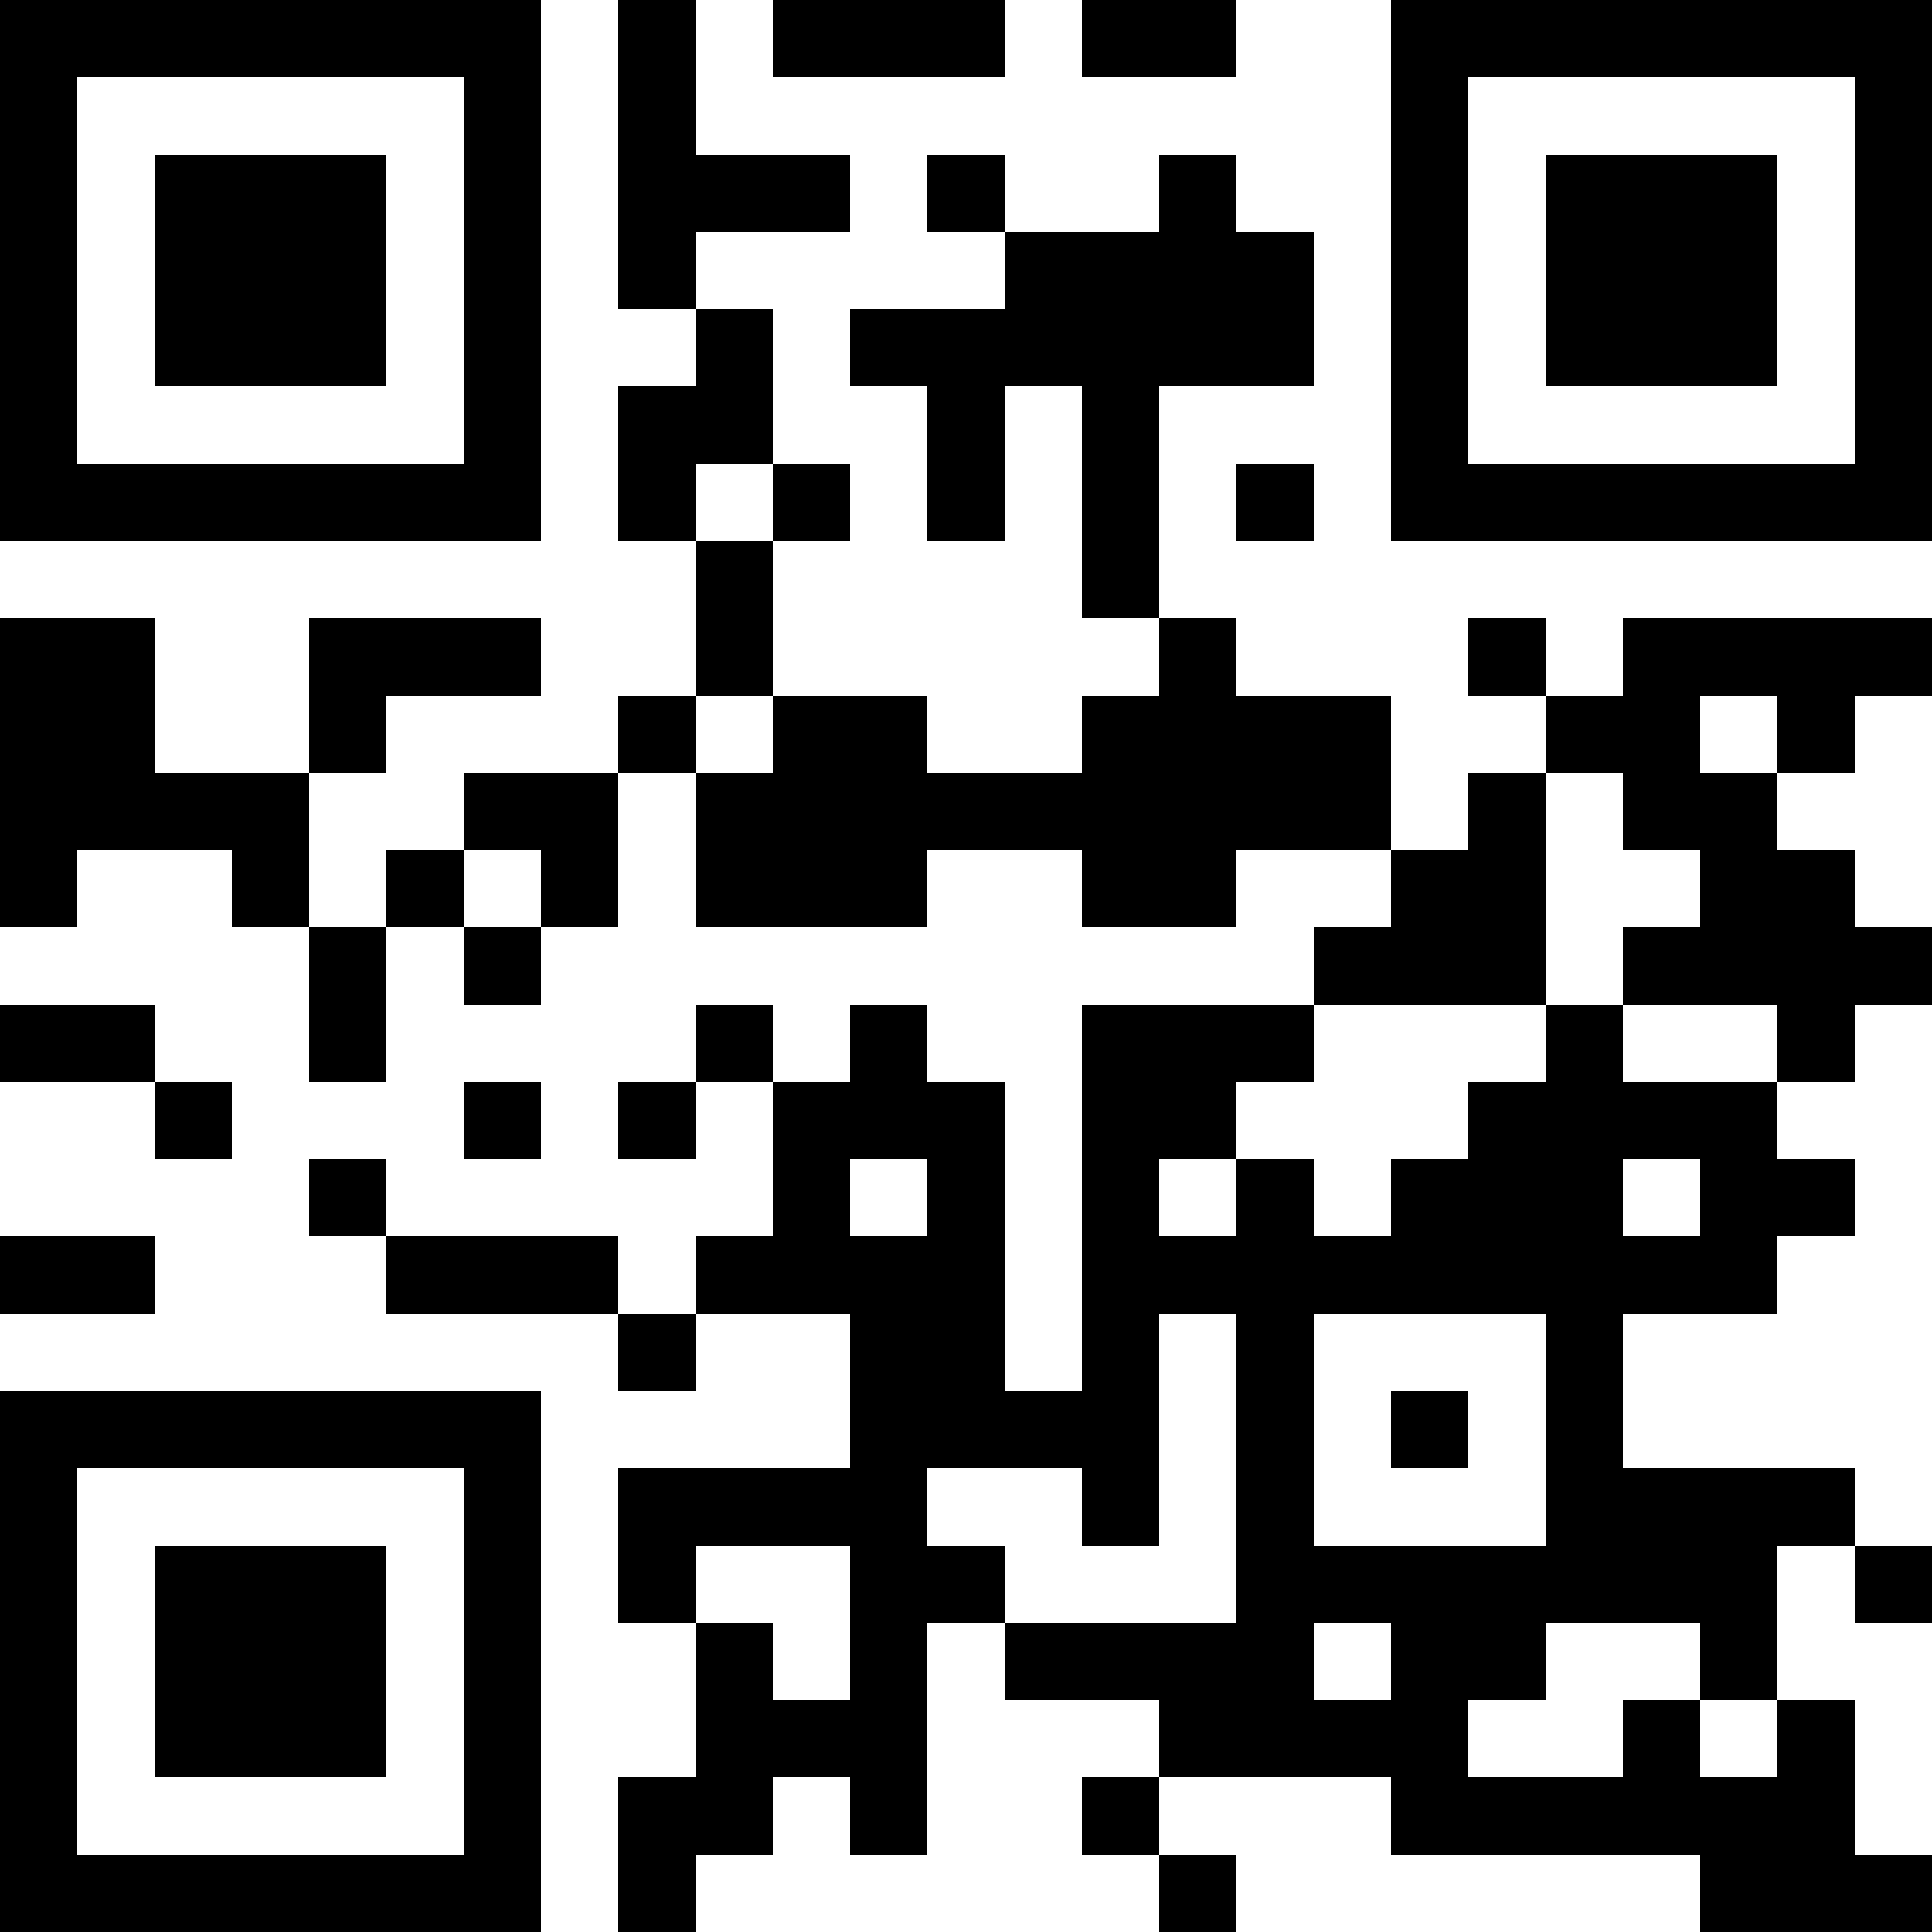 <svg xmlns="http://www.w3.org/2000/svg" width="100" height="100" viewBox="0 0 25 25" shape-rendering="crispEdges"><path fill="#ffffff" d="M0 0h25v25H0z"/><path stroke="#000000" d="M0 0.5h7m1 0h1m1 0h3m1 0h2m2 0h7M0 1.5h1m5 0h1m1 0h1m9 0h1m5 0h1M0 2.5h1m1 0h3m1 0h1m1 0h3m1 0h1m2 0h1m2 0h1m1 0h3m1 0h1M0 3.5h1m1 0h3m1 0h1m1 0h1m4 0h4m1 0h1m1 0h3m1 0h1M0 4.5h1m1 0h3m1 0h1m2 0h1m1 0h6m1 0h1m1 0h3m1 0h1M0 5.5h1m5 0h1m1 0h2m2 0h1m1 0h1m3 0h1m5 0h1M0 6.5h7m1 0h1m1 0h1m1 0h1m1 0h1m1 0h1m1 0h7M9 7.5h1m4 0h1M0 8.5h2m2 0h3m2 0h1m5 0h1m3 0h1m1 0h4M0 9.5h2m2 0h1m3 0h1m1 0h2m2 0h4m2 0h2m1 0h1M0 10.5h4m2 0h2m1 0h9m1 0h1m1 0h2M0 11.5h1m2 0h1m1 0h1m1 0h1m1 0h3m2 0h2m2 0h2m2 0h2M4 12.5h1m1 0h1m10 0h3m1 0h4M0 13.5h2m2 0h1m4 0h1m1 0h1m2 0h3m3 0h1m2 0h1M2 14.5h1m3 0h1m1 0h1m1 0h3m1 0h2m3 0h4M4 15.5h1m5 0h1m1 0h1m1 0h1m1 0h1m1 0h3m1 0h2M0 16.5h2m3 0h3m1 0h4m1 0h9M8 17.5h1m2 0h2m1 0h1m1 0h1m3 0h1M0 18.5h7m4 0h4m1 0h1m1 0h1m1 0h1M0 19.5h1m5 0h1m1 0h4m2 0h1m1 0h1m3 0h4M0 20.5h1m1 0h3m1 0h1m1 0h1m2 0h2m3 0h7m1 0h1M0 21.5h1m1 0h3m1 0h1m2 0h1m1 0h1m1 0h4m1 0h2m2 0h1M0 22.5h1m1 0h3m1 0h1m2 0h3m3 0h4m2 0h1m1 0h1M0 23.5h1m5 0h1m1 0h2m1 0h1m2 0h1m3 0h6M0 24.5h7m1 0h1m6 0h1m6 0h3"/></svg>
